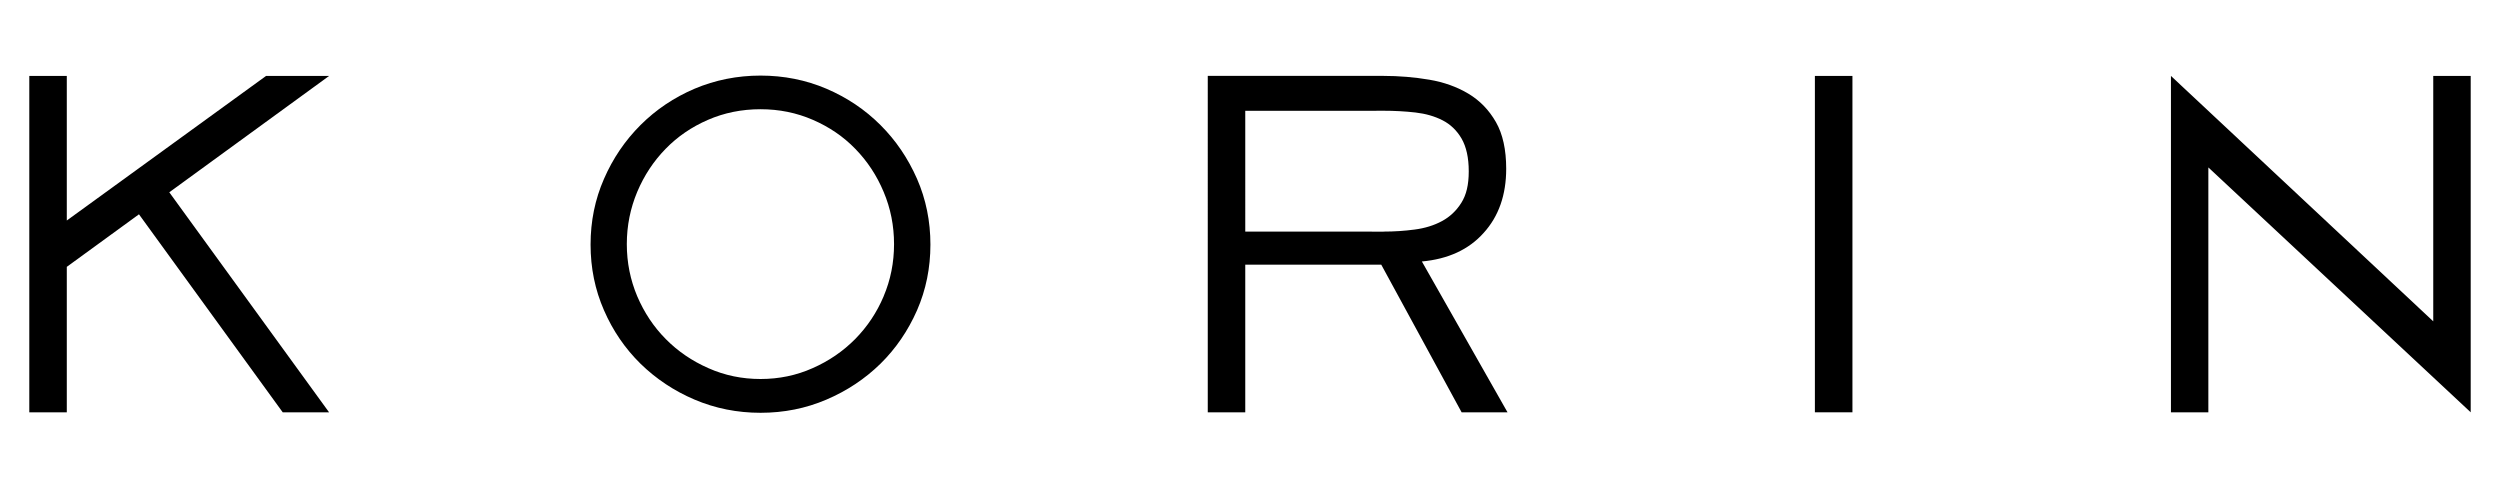 <svg id="a" xmlns="http://www.w3.org/2000/svg" viewBox="0 0 512 100"><path d="M180.32,25.61c-3.16-3.16-6.85-5.63-11.07-7.44-4.21-1.79-8.72-2.69-13.49-2.69s-9.29,.91-13.51,2.69c-4.23,1.81-7.9,4.28-11.07,7.44-3.16,3.16-5.66,6.83-7.48,11.02-1.84,4.19-2.75,8.68-2.75,13.46s.91,9.26,2.75,13.46c1.82,4.19,4.33,7.84,7.48,10.94,3.17,3.09,6.84,5.55,11.07,7.35,4.21,1.79,8.72,2.7,13.51,2.7s9.28-.9,13.49-2.7c4.22-1.8,7.9-4.25,11.07-7.35,3.15-3.1,5.64-6.75,7.49-10.94,1.83-4.2,2.74-8.68,2.74-13.46s-.91-9.27-2.74-13.46c-1.85-4.2-4.33-7.87-7.49-11.02Zm.66,35.06c-1.41,3.34-3.37,6.26-5.84,8.77-2.49,2.51-5.39,4.5-8.72,5.96-3.33,1.49-6.89,2.22-10.66,2.22s-7.34-.73-10.68-2.22c-3.33-1.46-6.25-3.45-8.73-5.96-2.49-2.51-4.42-5.43-5.85-8.77-1.4-3.33-2.13-6.88-2.13-10.67s.73-7.35,2.13-10.7c1.42-3.37,3.36-6.3,5.81-8.81,2.45-2.52,5.33-4.49,8.67-5.94,3.33-1.45,6.93-2.18,10.77-2.18s7.4,.73,10.74,2.18c3.34,1.45,6.24,3.42,8.68,5.94,2.45,2.51,4.39,5.44,5.8,8.81,1.42,3.35,2.13,6.94,2.13,10.7s-.71,7.34-2.13,10.67Z"/><rect class="b" x="371.69" y="15.55" width="7.69" height="68.89"/><polygon class="b" points="498.33 15.55 498.33 65.81 444.61 15.55 444.61 84.44 452.27 84.44 452.27 34.29 506 84.44 506 15.55 498.33 15.55"/><polygon class="b" points="54.49 15.55 13.68 45.16 13.68 45.06 13.68 15.55 6 15.55 6 84.44 13.68 84.44 13.68 54.75 13.68 54.65 28.46 43.89 57.9 84.44 67.4 84.45 34.67 39.38 67.4 15.55 54.49 15.55"/><path class="b" d="M291.2,53.55c5.35-.49,9.59-2.42,12.65-5.85,3.09-3.39,4.62-7.79,4.62-13.14,0-3.9-.7-7.1-2.1-9.55-1.42-2.48-3.28-4.4-5.62-5.81-2.35-1.41-5.03-2.37-8.04-2.88-3.01-.51-6.17-.78-9.46-.78h-2.29s-33.61,0-33.61,0V84.44h7.68v-30.23h25.93s1.92-.01,1.92-.01l16.46,30.24h9.4l-17.54-30.89Zm-7.85-6.1h-2.39v-.02h-25.93V22.69h26.92v-.03h.06v.02h1.24c2.31,0,4.52,.12,6.64,.36,2.09,.24,3.95,.78,5.55,1.6,1.61,.82,2.92,2.08,3.89,3.74,.97,1.69,1.47,3.92,1.47,6.71s-.5,4.83-1.52,6.45c-1.01,1.61-2.33,2.86-3.96,3.74-1.65,.89-3.51,1.46-5.58,1.73-2.07,.28-4.2,.42-6.38,.42Z"/></svg>